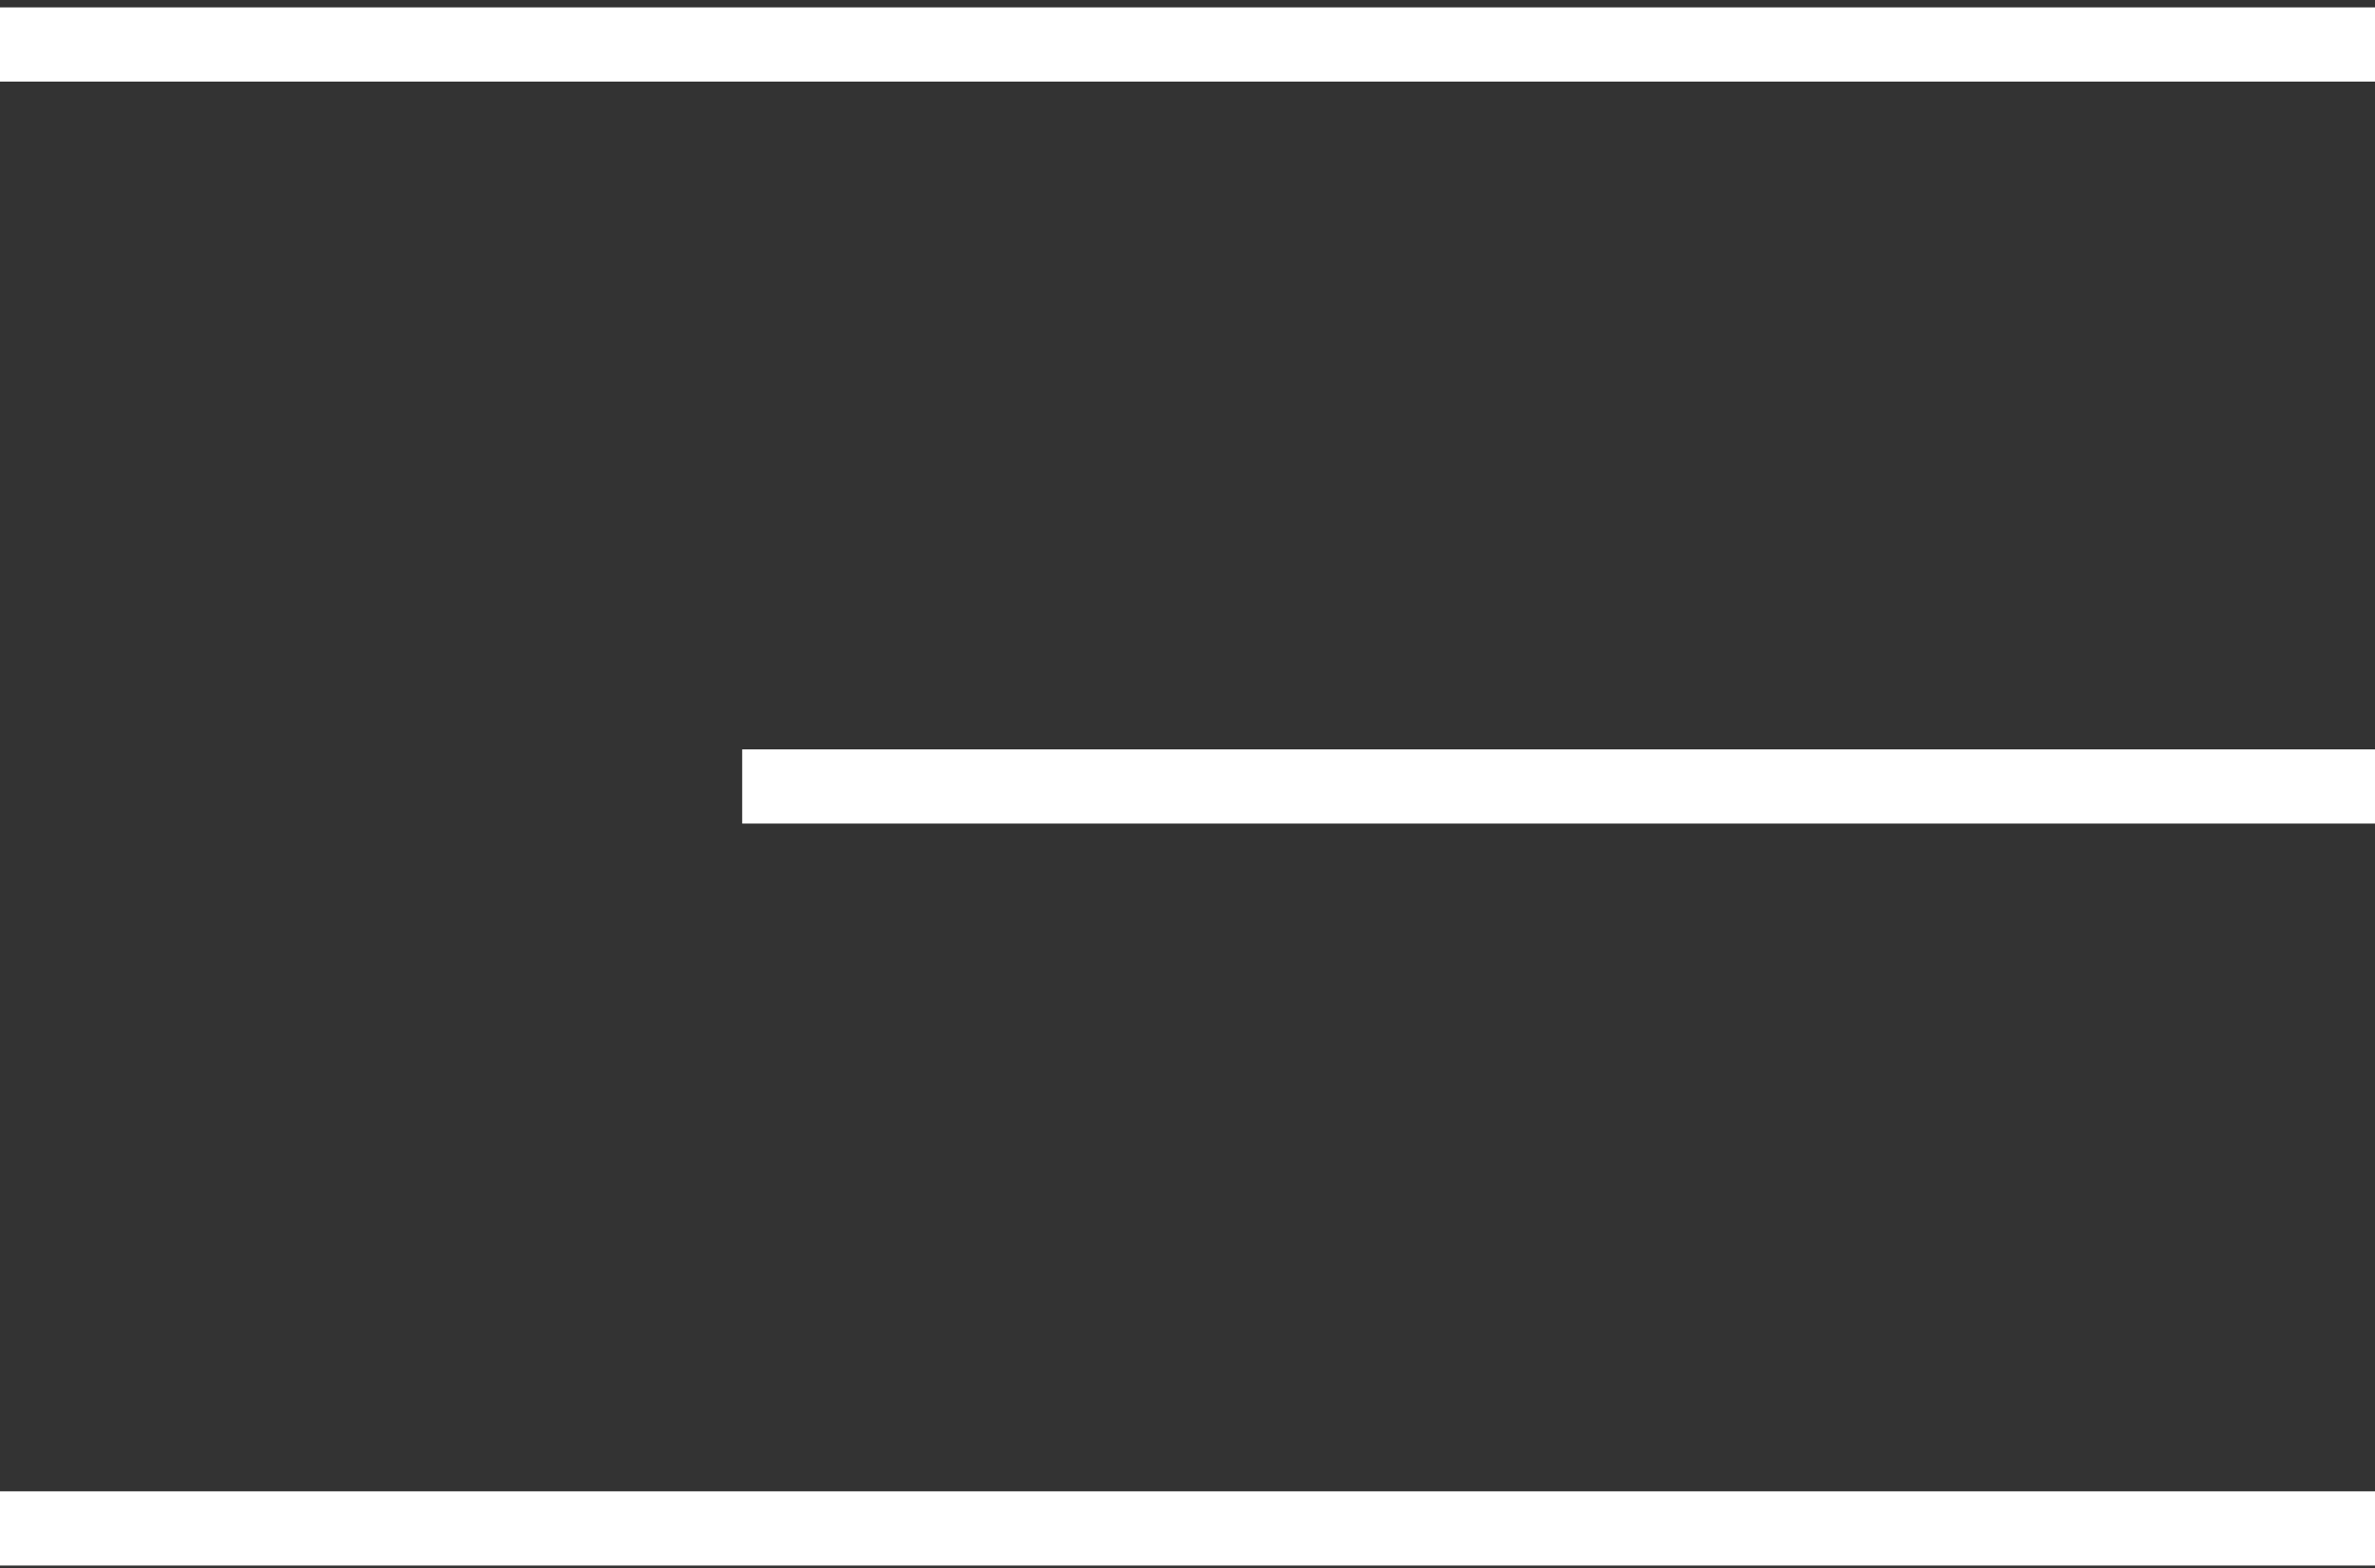 <?xml version="1.0" encoding="UTF-8"?> <svg xmlns="http://www.w3.org/2000/svg" width="271" height="179" viewBox="0 0 271 179" fill="none"><rect x="0" y="0" width="271" height="179" fill="#333333" stroke="none"/><line y1="5.078" x2="271" y2="5.078" stroke="white" stroke-width="8.469"></line><line x1="84.688" y1="89.766" x2="271" y2="89.766" stroke="white" stroke-width="8.469"></line><line y1="174.453" x2="271" y2="174.453" stroke="white" stroke-width="8.469"></line></svg> 